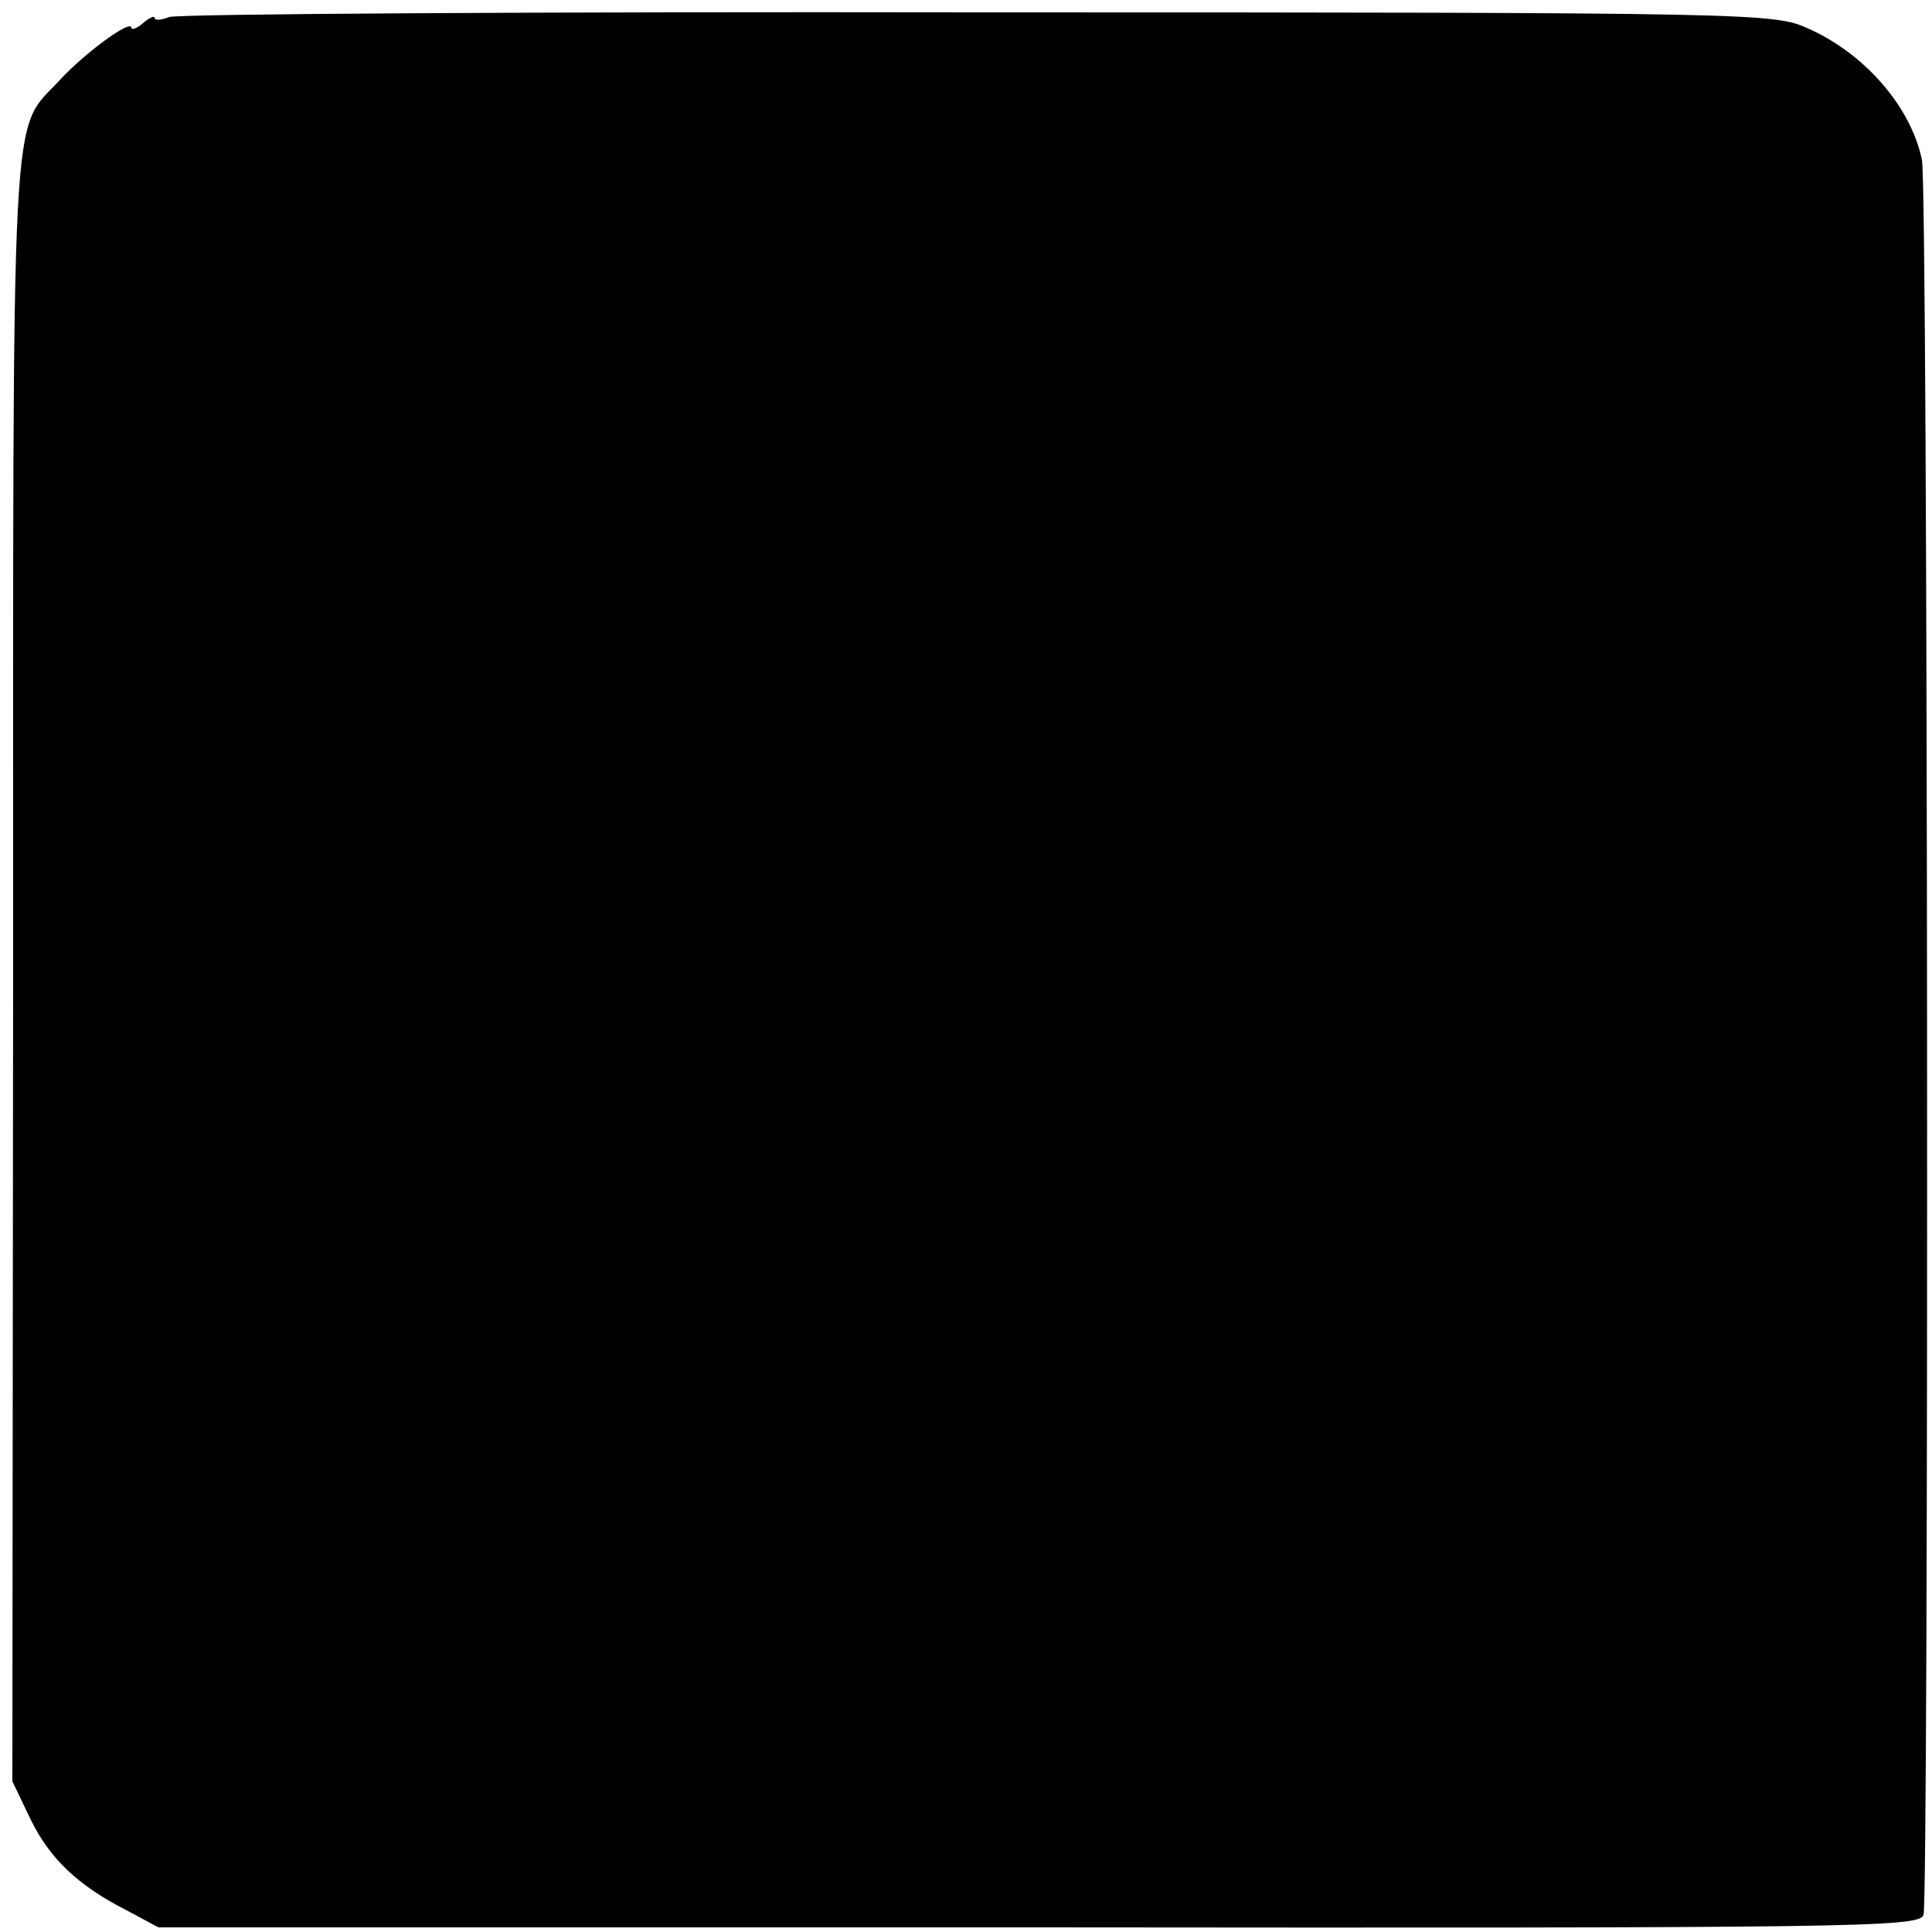 <?xml version="1.0" standalone="no"?>
<!DOCTYPE svg PUBLIC "-//W3C//DTD SVG 20010904//EN"
 "http://www.w3.org/TR/2001/REC-SVG-20010904/DTD/svg10.dtd">
<svg version="1.0" xmlns="http://www.w3.org/2000/svg"
 width="250pt" height="250pt" viewBox="0 0 250 250"
 preserveAspectRatio="xMidYMid meet">
<g transform="translate(0,250) scale(0.1,-0.1)"
fill="#000000" stroke="none">
<path d="M219 2478 c-10 -4 -19 -5 -19 -1 0 3 -7 0 -15 -7 -8 -7 -15 -9 -15
-6 0 12 -62 -34 -93 -68 -64 -69 -60 2 -60 -1151 l-1 -1050 23 -48 c25 -52 62
-87 125 -119 l41 -22 1139 0 c1060 -1 1139 0 1145 16 7 21 6 2232 -2 2271 -14
68 -73 137 -147 170 -44 20 -59 21 -1073 21 -566 1 -1037 -2 -1048 -6z"/>
</g>
</svg>
